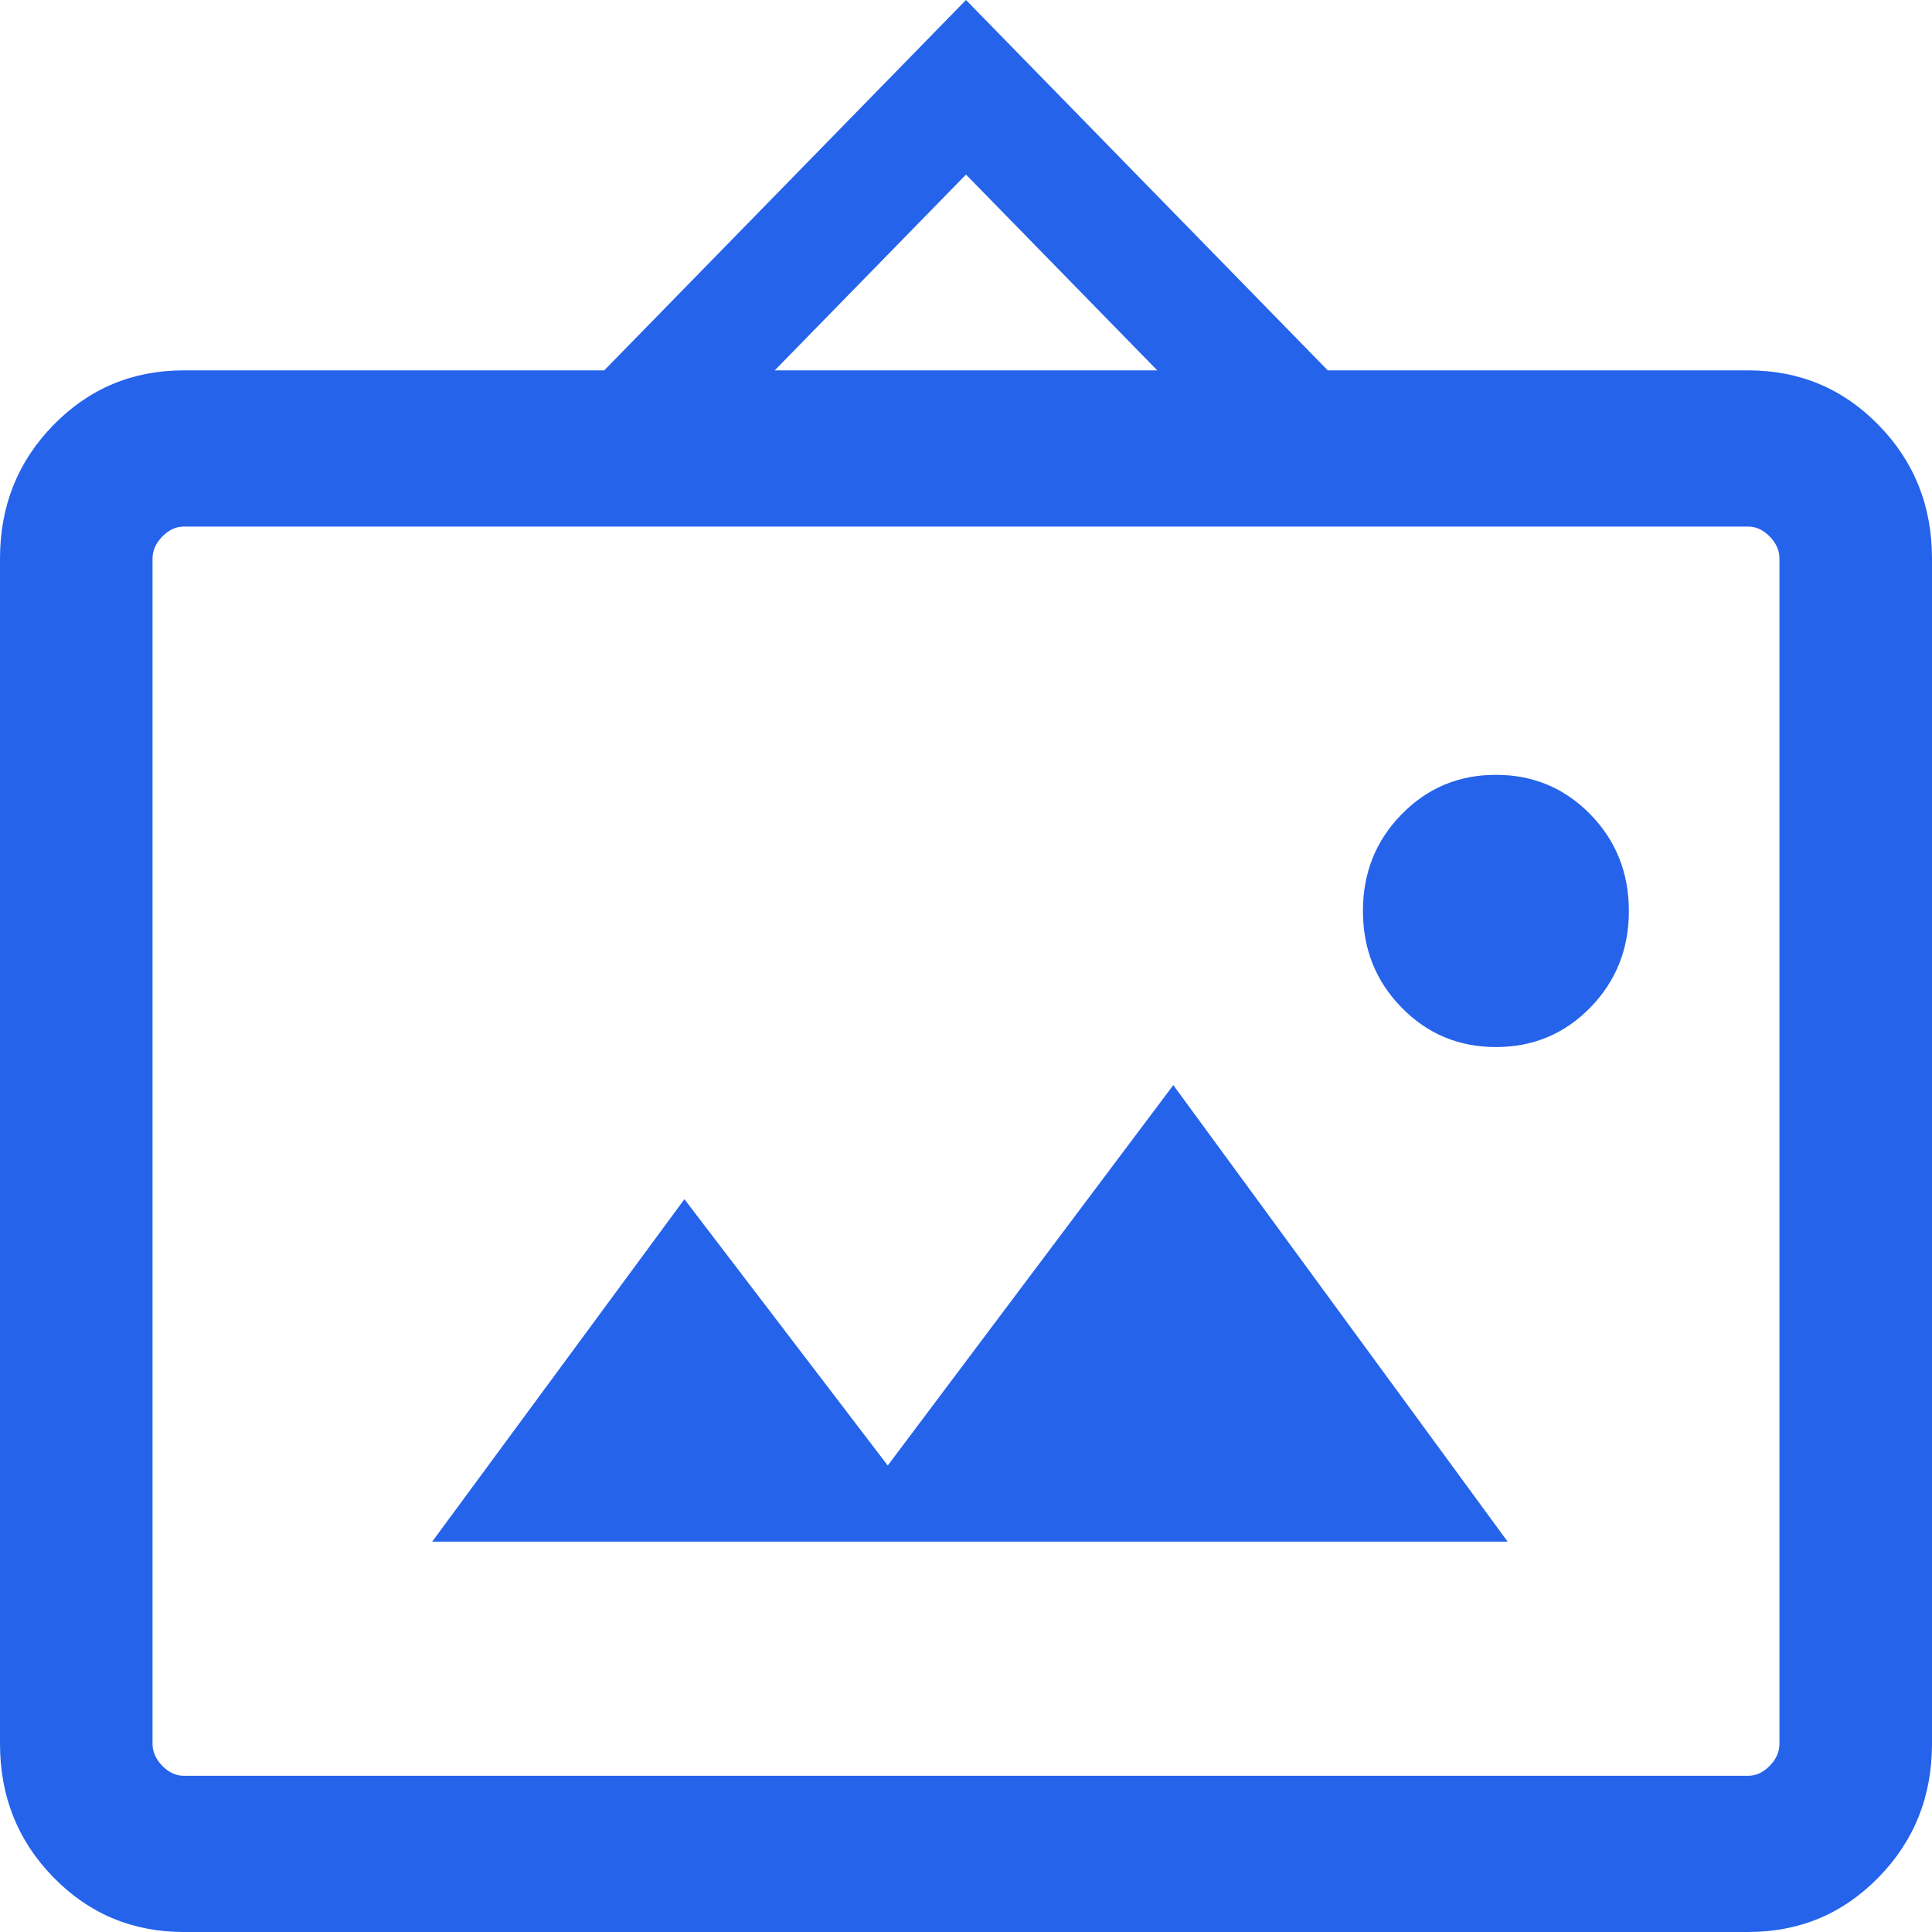 <svg width="20" height="20" viewBox="0 0 20 20" fill="none" xmlns="http://www.w3.org/2000/svg">
<path d="M1.903 20C1.371 20 0.921 19.811 0.553 19.434C0.184 19.057 0 18.596 0 18.052V5.782C0 5.238 0.184 4.777 0.553 4.4C0.921 4.023 1.371 3.834 1.903 3.834H6.255L10 0L13.745 3.834H18.097C18.629 3.834 19.079 4.023 19.447 4.4C19.816 4.777 20 5.238 20 5.782V18.052C20 18.596 19.816 19.057 19.447 19.434C19.079 19.811 18.629 20 18.097 20H1.903ZM1.903 18.383H18.097C18.178 18.383 18.252 18.349 18.32 18.28C18.387 18.211 18.421 18.135 18.421 18.052V5.782C18.421 5.699 18.387 5.623 18.32 5.554C18.252 5.485 18.178 5.451 18.097 5.451H1.903C1.822 5.451 1.748 5.485 1.68 5.554C1.613 5.623 1.579 5.699 1.579 5.782V18.052C1.579 18.135 1.613 18.211 1.68 18.28C1.748 18.349 1.822 18.383 1.903 18.383ZM4.474 15.959H15.607L12.146 11.233L9.19 15.171L7.085 12.414L4.474 15.959ZM15.486 10.839C15.87 10.839 16.196 10.703 16.463 10.43C16.729 10.157 16.862 9.824 16.862 9.43C16.862 9.036 16.729 8.703 16.463 8.43C16.196 8.157 15.87 8.021 15.486 8.021C15.101 8.021 14.776 8.157 14.509 8.43C14.242 8.703 14.109 9.036 14.109 9.43C14.109 9.824 14.242 10.157 14.509 10.43C14.776 10.703 15.101 10.839 15.486 10.839ZM8.02 3.834H11.98L10 1.807L8.02 3.834Z" fill="#2563EB"/>
</svg>
